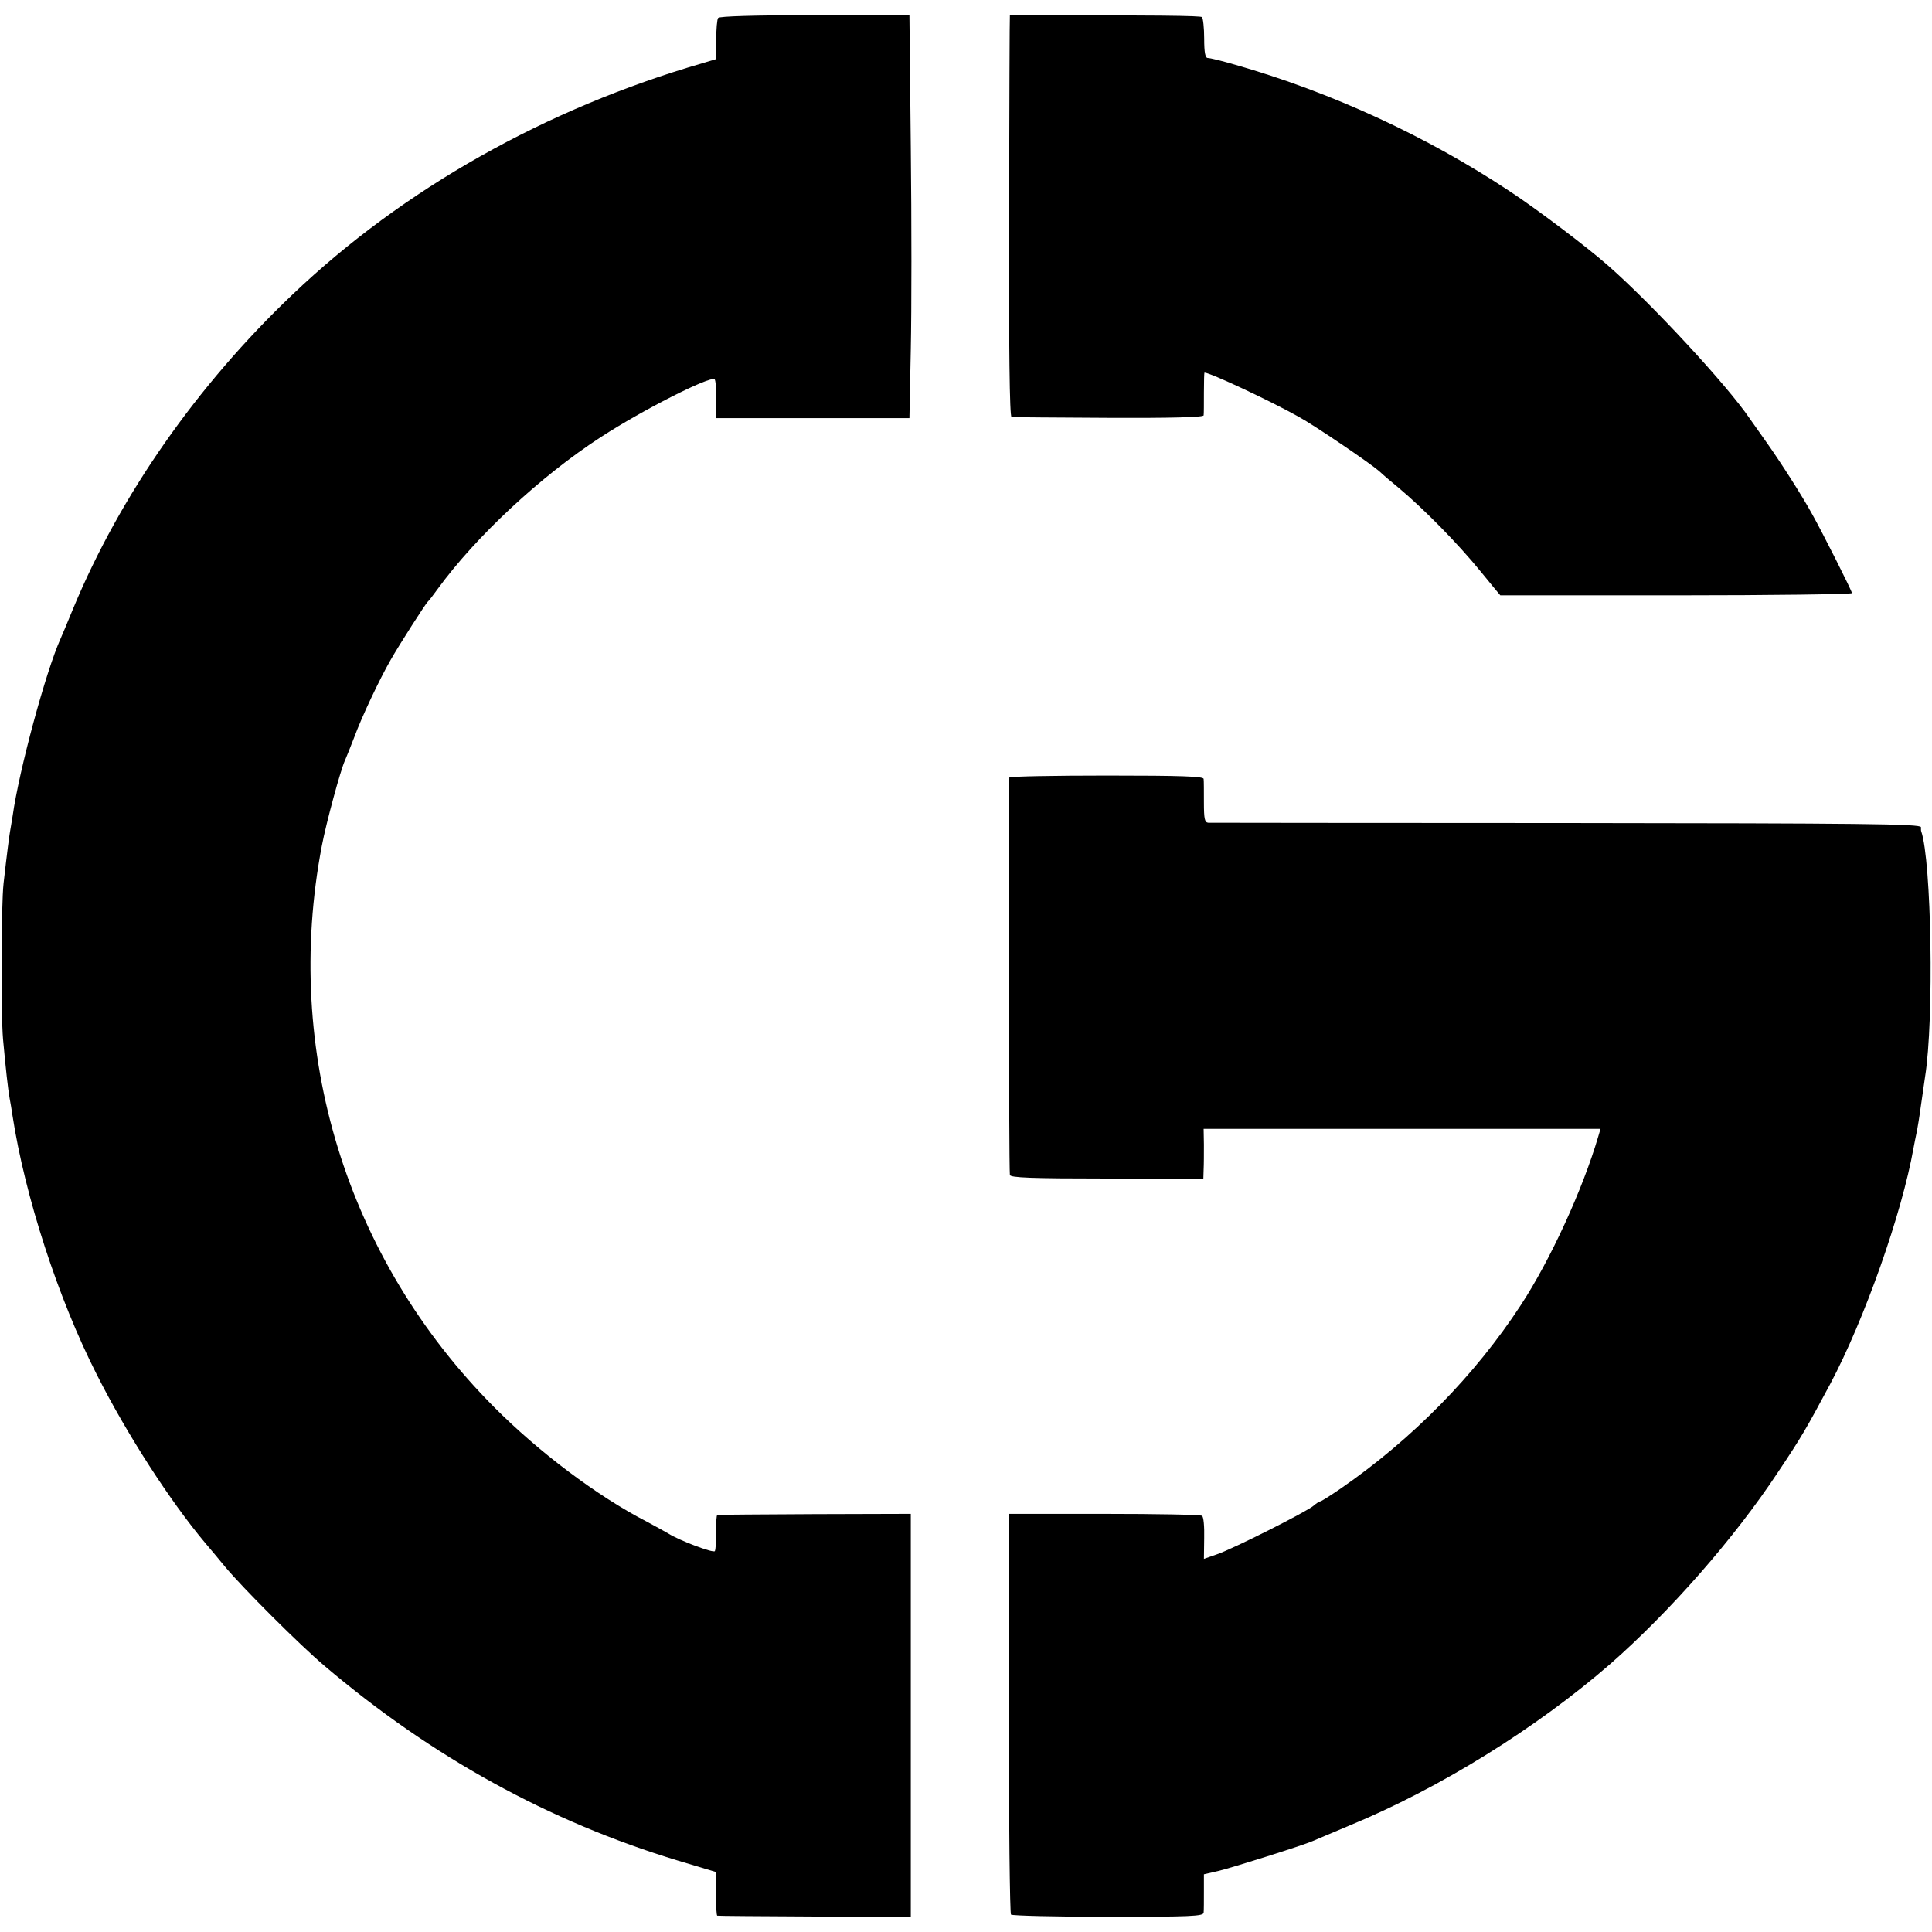 <?xml version="1.0" standalone="no"?>
<!DOCTYPE svg PUBLIC "-//W3C//DTD SVG 20010904//EN"
 "http://www.w3.org/TR/2001/REC-SVG-20010904/DTD/svg10.dtd">
<svg version="1.0" xmlns="http://www.w3.org/2000/svg"
 width="700pt" height="700pt" viewBox="0 0 700 700"
 preserveAspectRatio="xMidYMid meet">
<g transform="translate(0,700) scale(0.1,-0.1)"
fill="#000000" stroke="none">
<path d="M2602 6935 c-4 -5 -7 -41 -7 -80 l0 -69 -50 -15 c-566 -164 -1083
-455 -1485 -838 -346 -329 -625 -728 -795 -1138 -20 -49 -41 -99 -46 -110 -53
-118 -150 -476 -173 -640 -4 -23 -8 -50 -10 -60 -3 -18 -10 -70 -23 -185 -9
-80 -10 -473 -2 -565 10 -109 18 -182 24 -215 3 -14 7 -41 10 -60 45 -294 166
-666 306 -941 109 -216 266 -459 393 -610 17 -20 49 -58 71 -85 63 -76 272
-285 361 -360 390 -331 814 -564 1279 -705 l140 -42 -1 -79 c0 -43 2 -79 5
-79 3 -1 162 -2 354 -3 l347 -1 0 40 c0 46 0 1307 0 1375 l0 45 -347 -1 c-192
-1 -351 -2 -354 -3 -3 0 -5 -28 -4 -61 0 -33 -2 -65 -5 -70 -5 -8 -128 38
-169 64 -8 5 -43 24 -78 43 -179 92 -392 253 -552 414 -536 538 -767 1290
-625 2034 16 84 68 276 84 310 5 11 20 49 34 85 26 71 91 209 132 280 30 53
126 203 134 210 4 3 19 23 35 45 139 191 374 410 593 552 151 98 392 220 411
209 4 -3 6 -35 6 -73 l-1 -68 350 0 351 0 5 250 c3 138 3 466 0 730 l-5 480
-343 0 c-219 0 -346 -4 -350 -10z"/>
<path d="M3659 6945 c-1 0 -2 -327 -3 -727 -1 -481 2 -728 9 -729 5 -1 164 -2
353 -3 222 -1 342 2 343 9 1 5 1 43 1 83 0 39 1 72 2 72 20 0 240 -103 343
-161 58 -32 254 -165 290 -196 17 -16 48 -42 70 -60 92 -77 215 -202 298 -304
11 -13 31 -38 45 -55 l26 -31 637 0 c350 0 637 4 637 8 0 8 -105 216 -143 284
-38 70 -120 197 -167 263 -25 35 -52 74 -60 85 -82 121 -356 417 -515 556 -75
66 -256 203 -355 268 -300 199 -644 358 -993 458 -48 14 -93 25 -101 25 -9 0
-13 19 -13 70 0 39 -4 74 -8 78 -5 5 -152 7 -696 7z"/>
<path d="M3657 4183 c-3 -7 -2 -1408 2 -1440 1 -10 78 -13 351 -13 l350 0 1
33 c1 17 1 58 1 90 l-1 57 719 0 719 0 -8 -27 c-56 -191 -173 -447 -281 -612
-166 -254 -393 -485 -652 -664 -38 -26 -71 -47 -75 -47 -3 0 -14 -7 -23 -15
-23 -21 -295 -158 -352 -177 l-46 -16 1 75 c1 42 -2 78 -8 81 -5 4 -165 7
-355 7 l-345 0 0 -721 c0 -398 4 -726 8 -731 5 -4 164 -8 353 -8 299 0 344 2
345 15 1 8 1 43 1 77 l0 62 52 12 c54 13 307 93 341 108 11 5 72 30 135 57
327 135 677 353 943 584 218 191 452 458 609 696 87 130 102 157 189 319 124
233 260 618 302 855 3 14 8 43 13 65 4 22 8 47 9 55 2 15 13 91 20 139 33 207
23 783 -14 889 -1 1 -1 8 -1 15 0 12 -217 14 -1282 15 -706 0 -1290 1 -1300 1
-13 1 -16 13 -16 74 0 39 0 78 -1 85 -1 9 -78 12 -350 12 -193 0 -351 -3 -354
-7z"/>
</g>
</svg>
